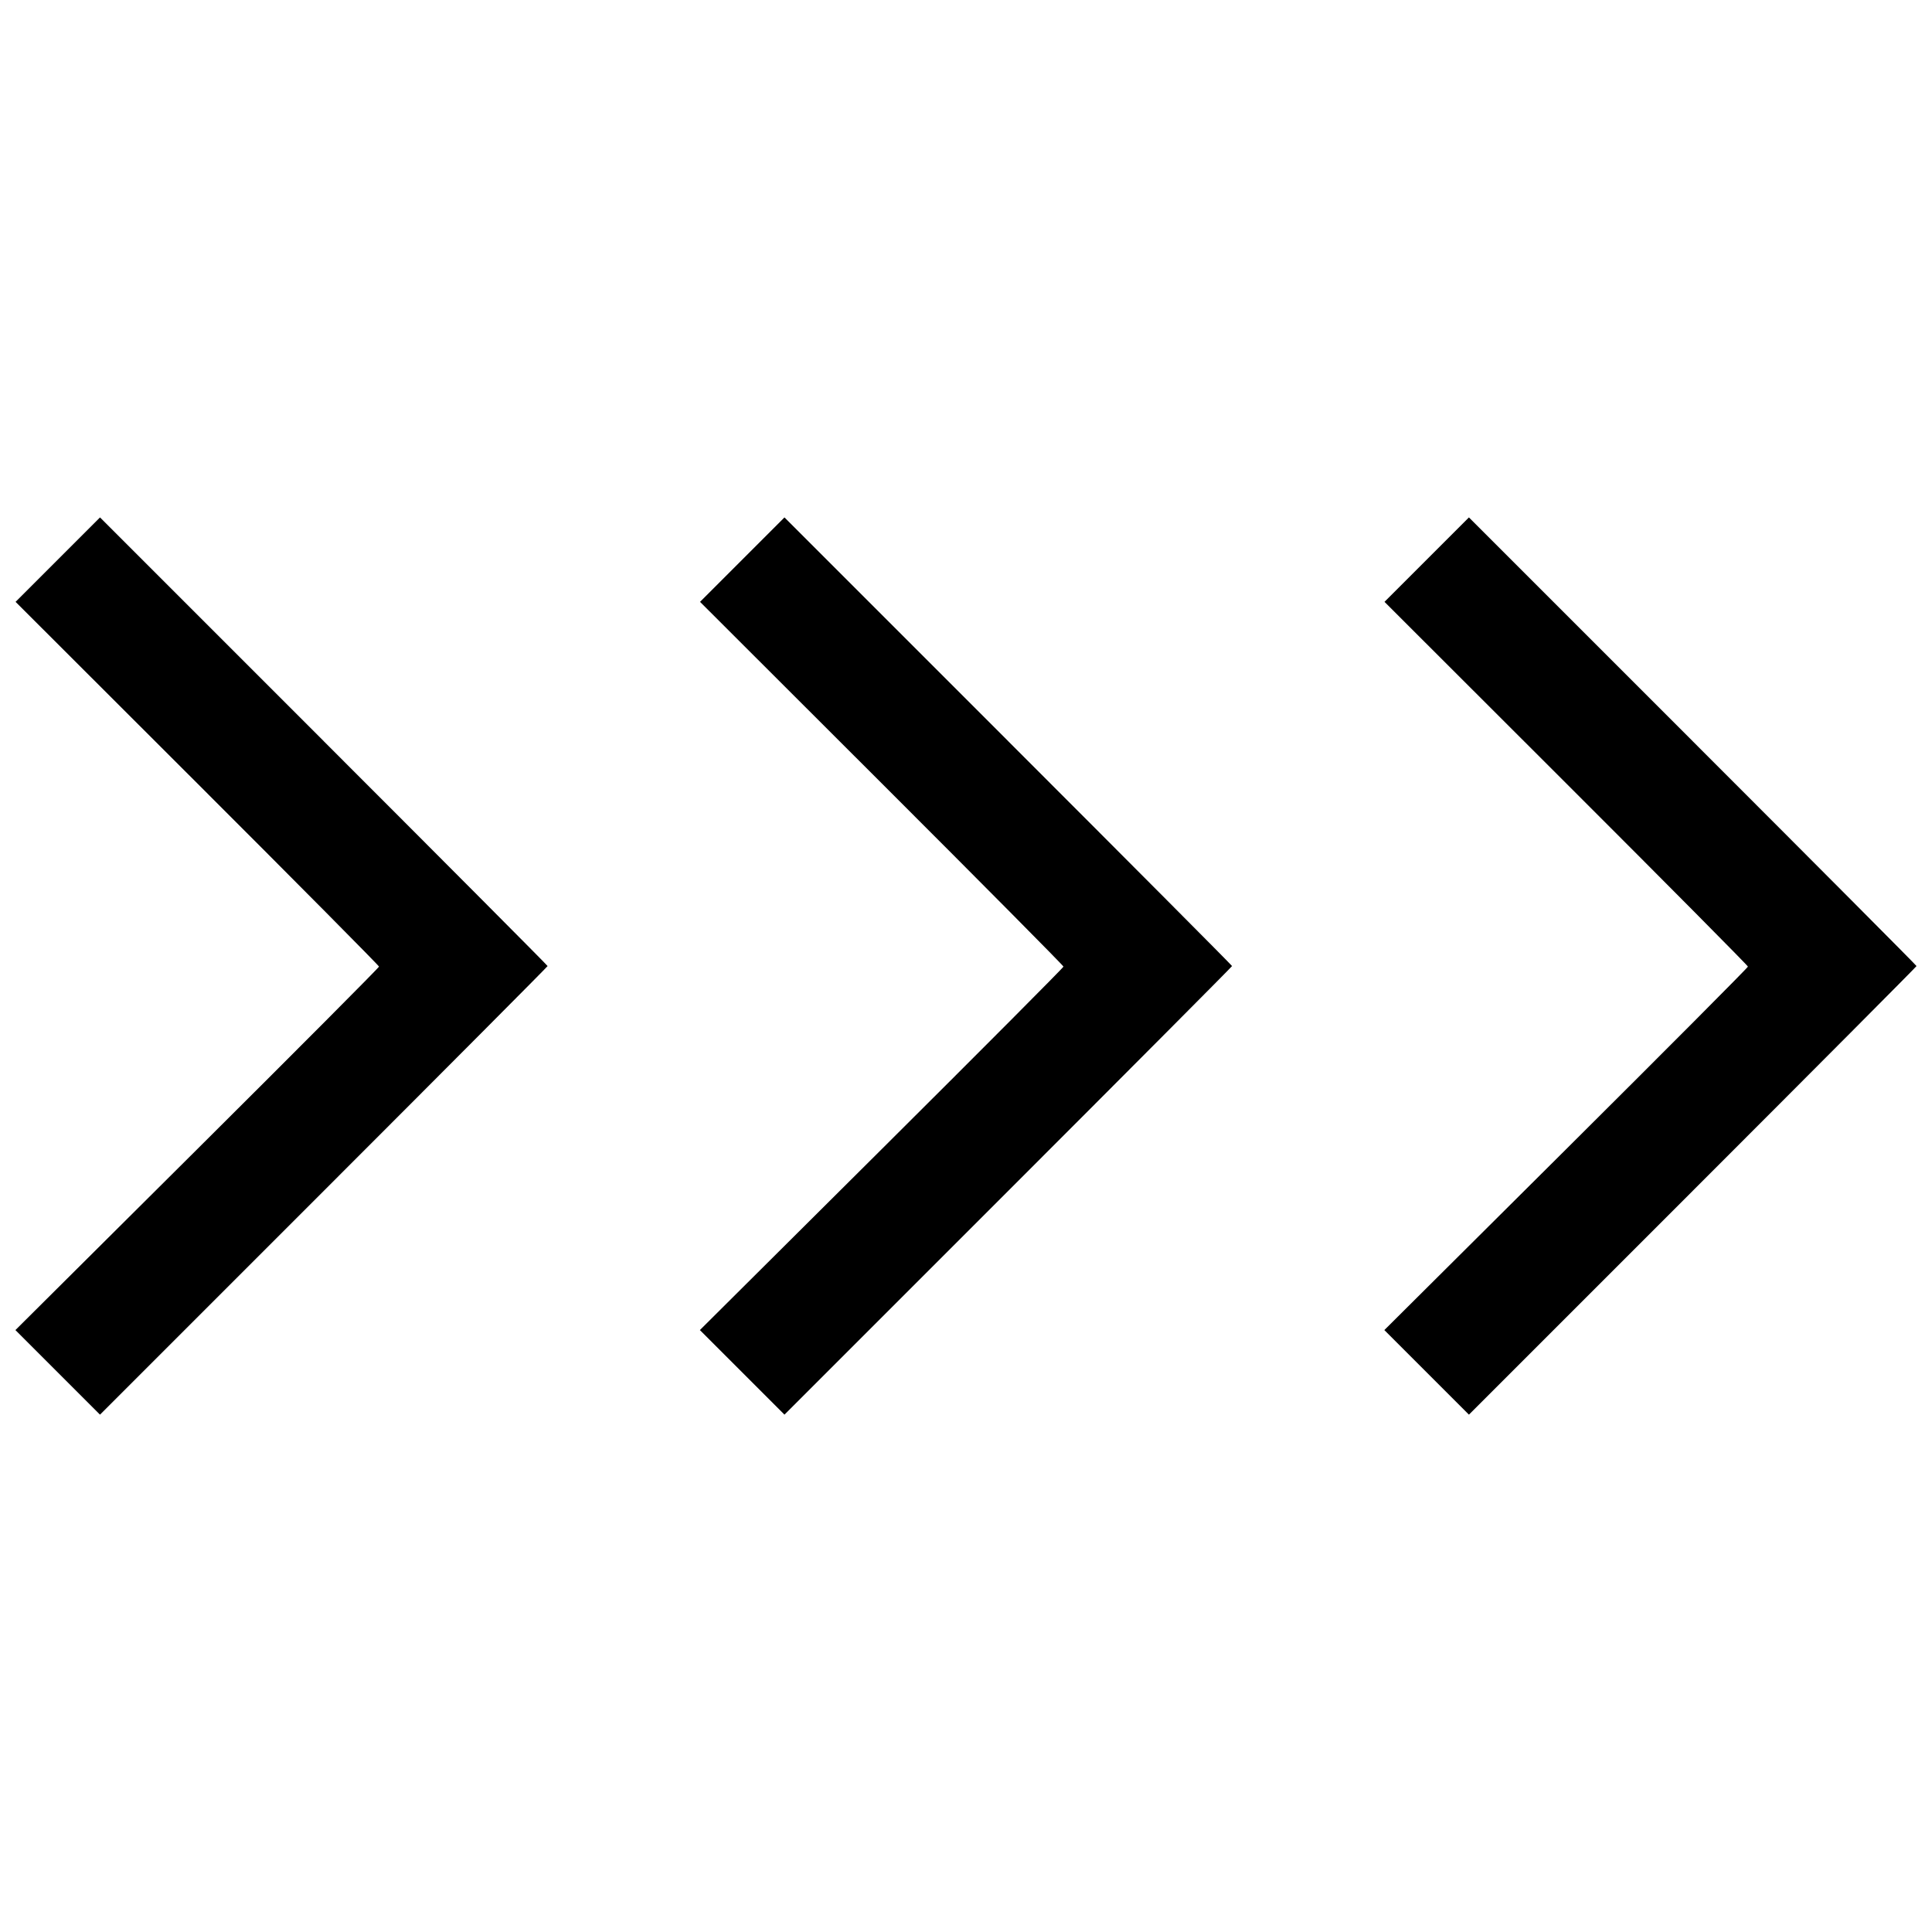 <?xml version="1.0" encoding="UTF-8"?>
<!-- Uploaded to: SVG Repo, www.svgrepo.com, Generator: SVG Repo Mixer Tools -->
<svg width="800px" height="800px" version="1.1" viewBox="144 144 512 512" xmlns="http://www.w3.org/2000/svg">
 <defs>
  <clipPath id="a">
   <path d="m148.09 281h503.81v238h-503.81z"/>
  </clipPath>
 </defs>
 <g clip-path="url(#a)">
  <path d="m592.59 340.43-59.309-59.309-22.375 22.375 48.156 48.105c26.484 26.457 48.156 48.309 48.156 48.559s-21.68 22.023-48.176 48.387l-48.176 47.934 22.414 22.414 59.309-59.309c32.621-32.621 59.309-59.43 59.309-59.574 0-0.148-26.691-26.957-59.309-59.574zm-181.39 0-59.309-59.309-22.375 22.375 48.156 48.105c26.484 26.457 48.156 48.309 48.156 48.559s-21.68 22.023-48.176 48.387l-48.176 47.934 22.414 22.414 59.309-59.309c32.621-32.621 59.309-59.43 59.309-59.574 0-0.148-26.691-26.957-59.309-59.574zm-181.39 0-59.309-59.309-22.375 22.375 48.156 48.105c26.484 26.457 48.156 48.309 48.156 48.559s-21.68 22.023-48.176 48.387l-48.176 47.934 22.414 22.414 59.309-59.309c32.621-32.621 59.309-59.43 59.309-59.574 0-0.148-26.691-26.957-59.309-59.574z"/>
 </g>
</svg>
